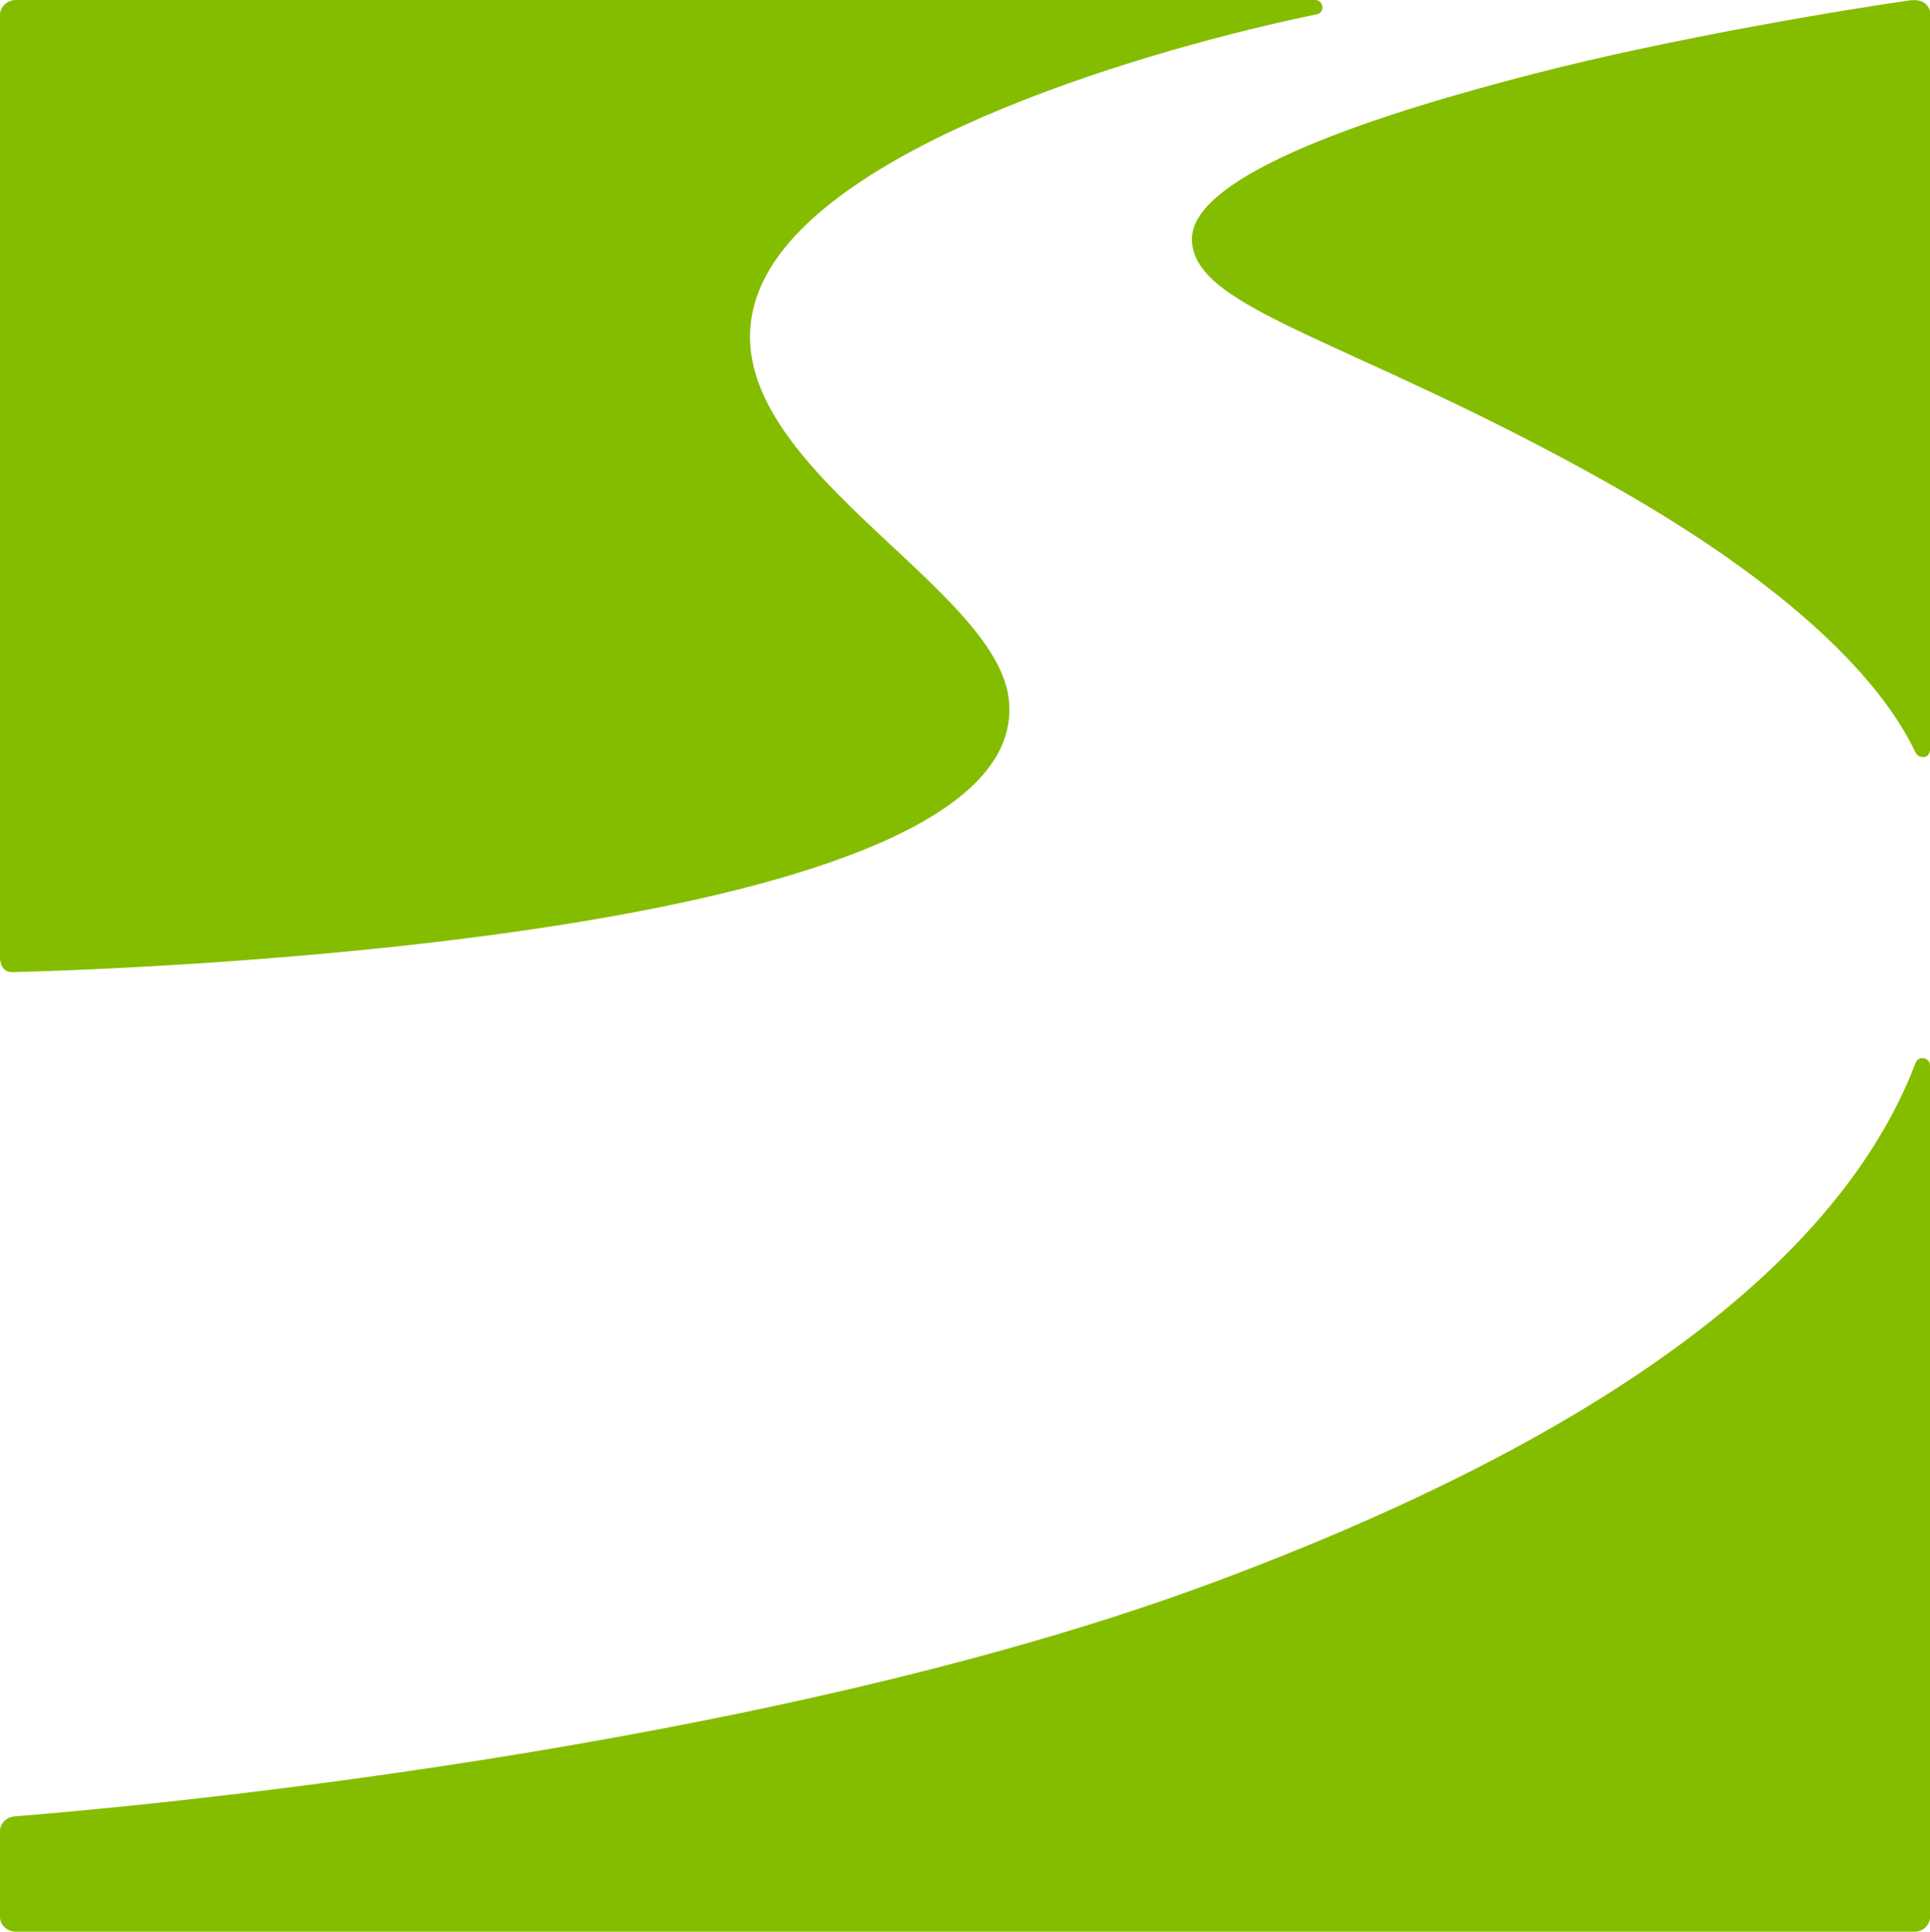 <?xml version="1.0" encoding="utf-8"?>
<!-- Generator: Adobe Illustrator 27.9.0, SVG Export Plug-In . SVG Version: 6.00 Build 0)  -->
<svg version="1.1" id="Layer_1" xmlns="http://www.w3.org/2000/svg" xmlns:xlink="http://www.w3.org/1999/xlink" x="0px" y="0px"
	 viewBox="0 0 57.92 57.98" style="enable-background:new 0 0 57.92 57.98;" xml:space="preserve">
<style type="text/css">
	.st0{fill:#84BD00;}
</style>
<path class="st0" d="M57.92,31.98c0-0.24-0.35-0.31-0.43-0.08c-1.6,4.17-6.26,10.07-21.03,15.58c-13.76,5.13-33,6.8-36.03,7.04
	C0.2,54.54,0,54.73,0,54.96v2.58c0,0.24,0.22,0.44,0.47,0.44h57c0.24,0,0.45-0.2,0.45-0.44V31.98z"/>
<path class="st0" d="M46.05,2.21c-4.55,1.17-10.32,3-10.28,4.99c0.05,2.11,4.79,2.97,12.47,7.29c6.19,3.48,8.44,6.39,9.23,8.07
	c0.05,0.1,0.14,0.18,0.28,0.16c0.19-0.03,0.18-0.25,0.18-0.42V0.44c0-0.28-0.23-0.48-0.6-0.43C55.54,0.26,50.24,1.13,46.05,2.21z"/>
<path class="st0" d="M0,28.74c0,0.25,0.13,0.45,0.38,0.44c3.73-0.1,30.81-1.04,29.89-8.23c-0.47-3.66-9.76-7.51-7.37-12.5
	c2.02-4.21,11.73-7.01,16.61-8.02C39.77,0.39,39.73,0,39.47,0h-39C0.23,0,0,0.2,0,0.44V28.74z"/>
</svg>
